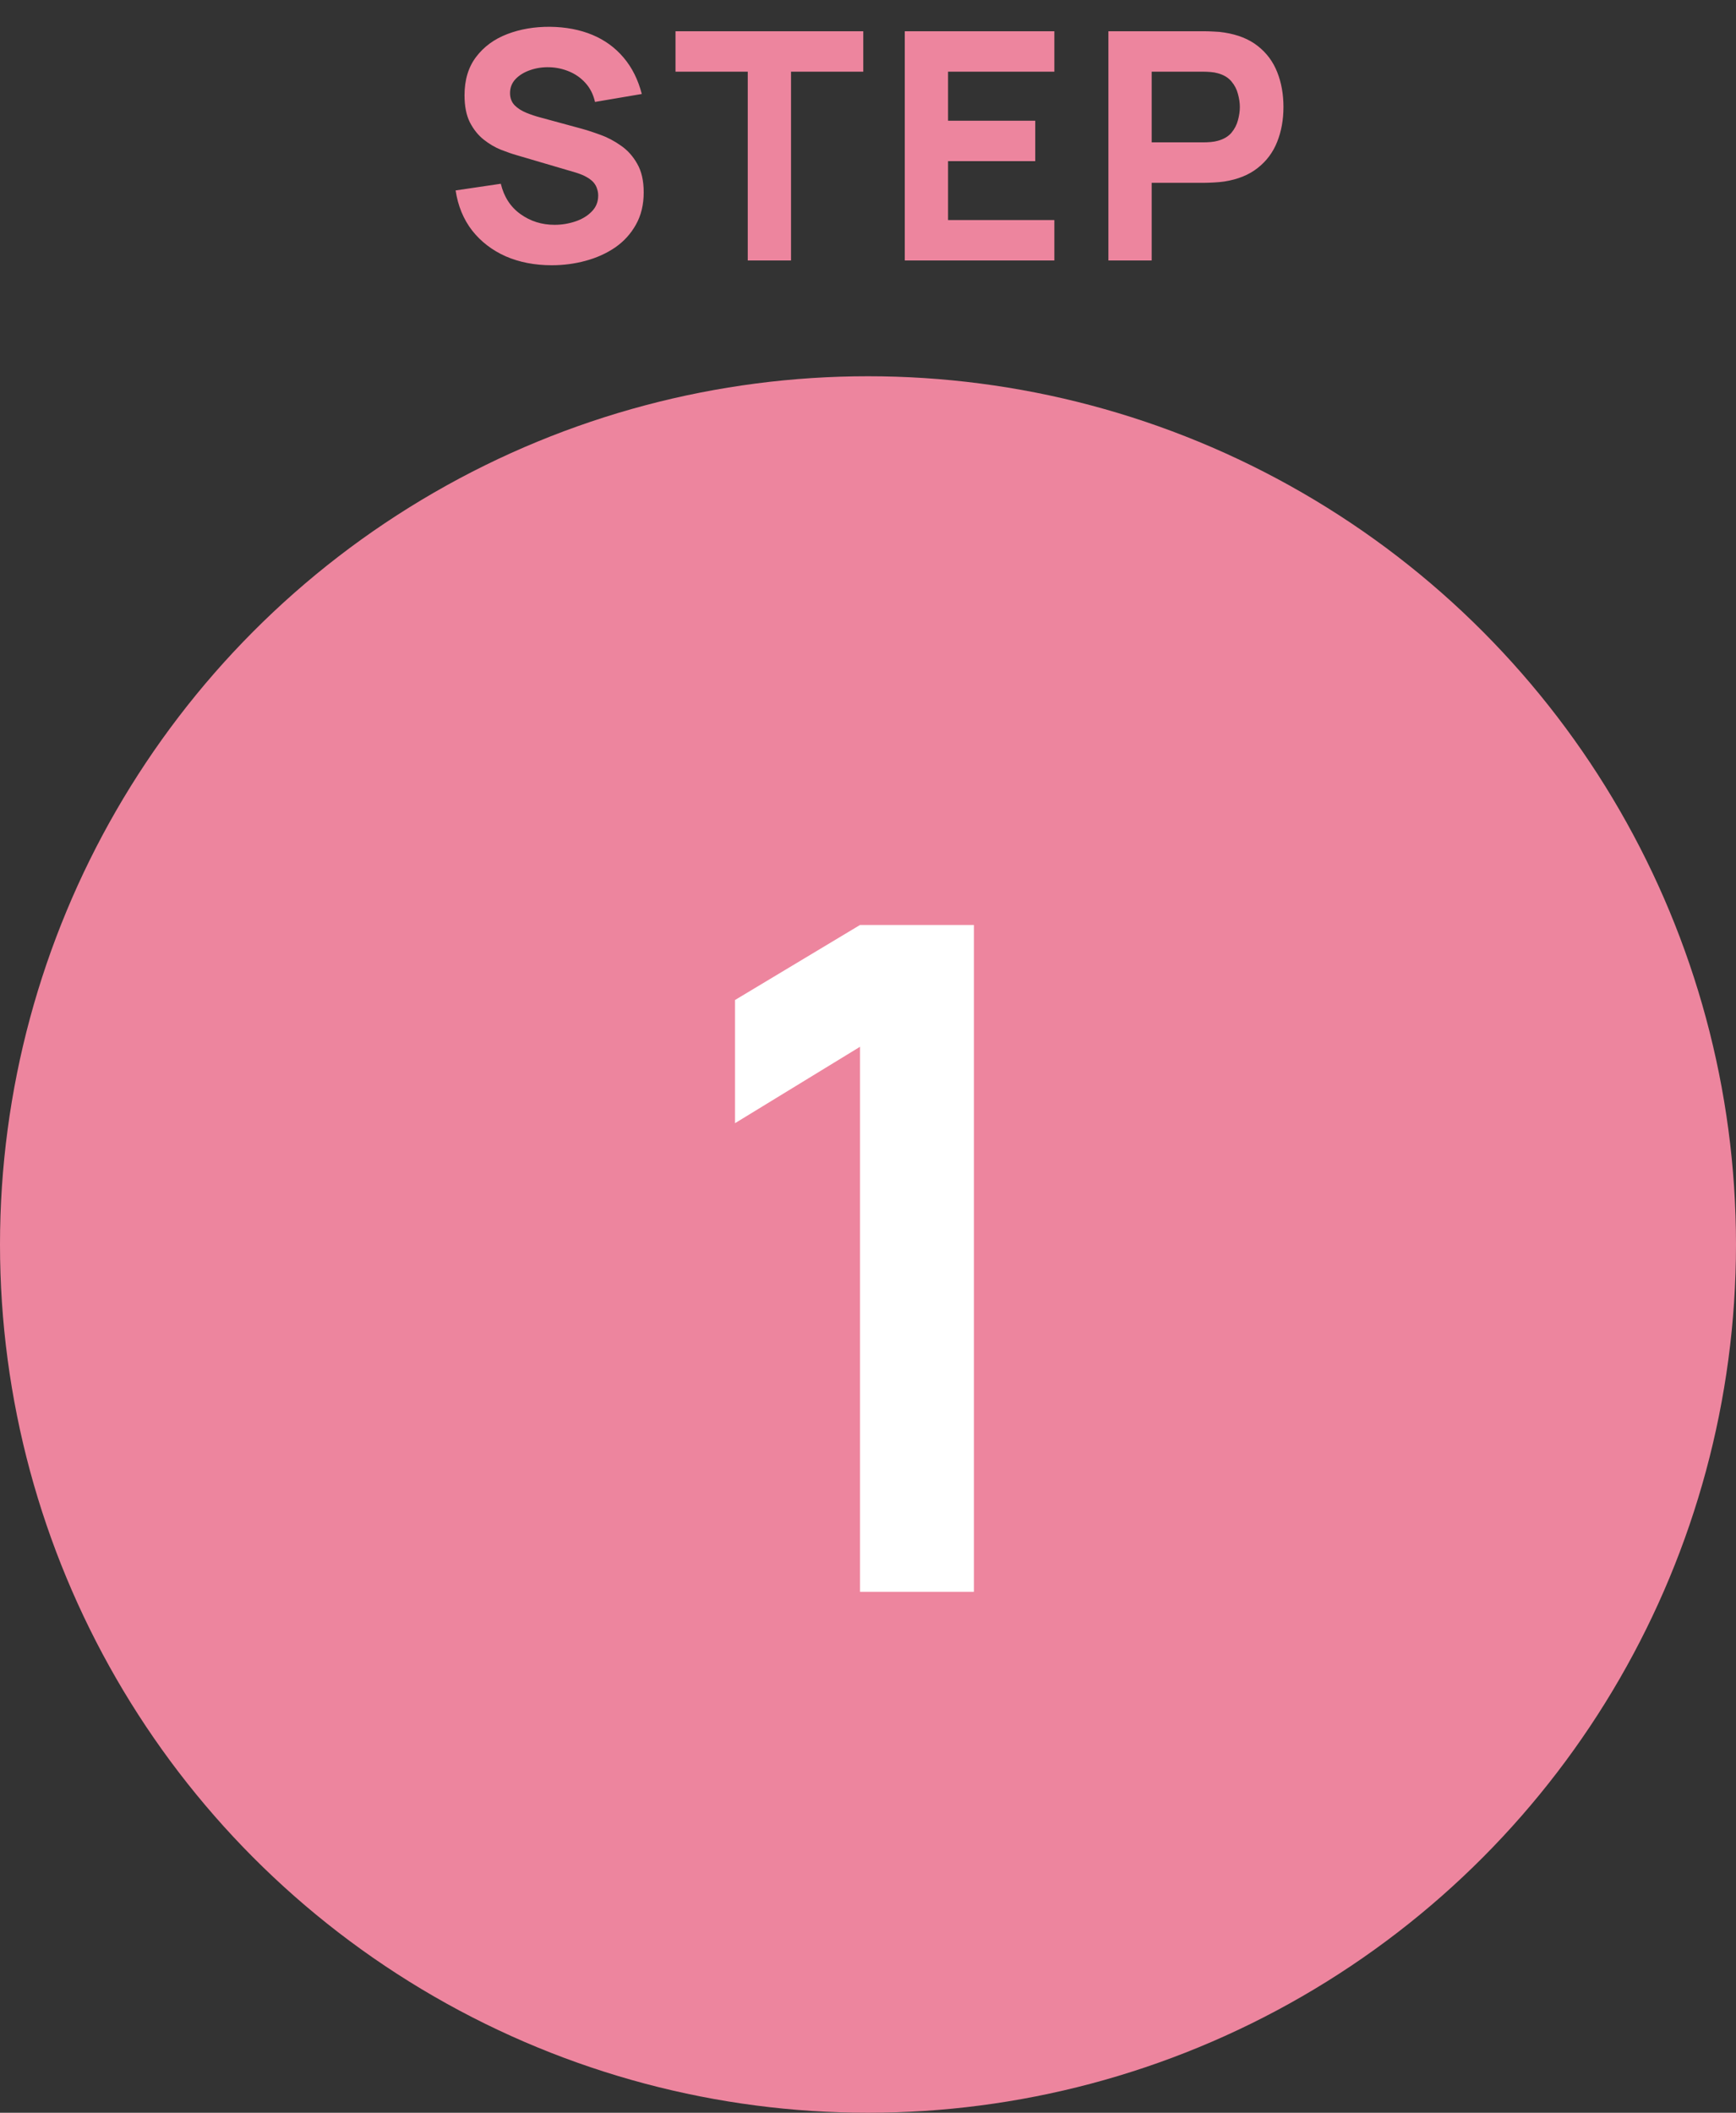 <svg width="60" height="73" viewBox="0 0 60 73" fill="none" xmlns="http://www.w3.org/2000/svg">
<rect x="0" y="0" width="60" height="73" fill="#333333" stroke="none"/>
<circle cx="30" cy="43" r="30" fill="#ED859E"/>
<path d="M29.724 55V36.168L25.404 38.808V34.552L29.724 31.96H33.66V55H29.724Z" fill="white"/>
<path d="M19.069 9.165C18.482 9.165 17.952 9.062 17.479 8.857C17.01 8.648 16.623 8.351 16.319 7.966C16.018 7.577 15.828 7.115 15.747 6.58L17.309 6.349C17.419 6.804 17.646 7.154 17.991 7.399C18.335 7.645 18.728 7.768 19.168 7.768C19.413 7.768 19.652 7.729 19.883 7.652C20.114 7.575 20.303 7.462 20.449 7.311C20.6 7.161 20.675 6.976 20.675 6.756C20.675 6.675 20.662 6.598 20.636 6.525C20.614 6.448 20.576 6.377 20.521 6.311C20.466 6.245 20.387 6.182 20.284 6.123C20.185 6.065 20.059 6.012 19.905 5.964L17.848 5.359C17.694 5.315 17.514 5.253 17.309 5.172C17.107 5.091 16.911 4.976 16.72 4.825C16.53 4.675 16.37 4.477 16.242 4.231C16.117 3.982 16.055 3.669 16.055 3.291C16.055 2.759 16.189 2.317 16.456 1.966C16.724 1.613 17.081 1.351 17.529 1.179C17.976 1.007 18.471 0.922 19.014 0.926C19.56 0.933 20.048 1.027 20.477 1.206C20.906 1.386 21.265 1.648 21.555 1.993C21.845 2.334 22.053 2.752 22.182 3.247L20.565 3.522C20.506 3.265 20.398 3.049 20.24 2.873C20.083 2.697 19.894 2.563 19.674 2.471C19.457 2.38 19.23 2.33 18.992 2.323C18.757 2.316 18.535 2.349 18.326 2.422C18.121 2.492 17.952 2.594 17.82 2.73C17.692 2.866 17.628 3.027 17.628 3.214C17.628 3.386 17.681 3.527 17.787 3.638C17.894 3.744 18.027 3.83 18.189 3.896C18.35 3.962 18.515 4.017 18.684 4.061L20.059 4.435C20.264 4.49 20.491 4.563 20.741 4.655C20.99 4.743 21.229 4.868 21.456 5.029C21.687 5.187 21.876 5.396 22.022 5.656C22.173 5.916 22.248 6.246 22.248 6.646C22.248 7.071 22.158 7.444 21.978 7.763C21.802 8.078 21.564 8.34 21.263 8.549C20.963 8.754 20.622 8.908 20.24 9.011C19.863 9.114 19.472 9.165 19.069 9.165ZM25.844 9V2.477H23.347V1.08H29.837V2.477H27.34V9H25.844ZM31.271 9V1.08H36.441V2.477H32.767V4.171H35.781V5.568H32.767V7.603H36.441V9H31.271ZM38.309 9V1.08H41.653C41.73 1.08 41.833 1.084 41.961 1.091C42.093 1.095 42.21 1.106 42.313 1.124C42.786 1.197 43.173 1.353 43.473 1.591C43.778 1.83 44.001 2.131 44.144 2.494C44.287 2.853 44.359 3.254 44.359 3.698C44.359 4.142 44.285 4.545 44.139 4.908C43.996 5.267 43.772 5.566 43.468 5.804C43.167 6.043 42.782 6.199 42.313 6.272C42.21 6.287 42.093 6.298 41.961 6.305C41.829 6.312 41.726 6.316 41.653 6.316H39.805V9H38.309ZM39.805 4.919H41.587C41.664 4.919 41.748 4.915 41.84 4.908C41.931 4.901 42.016 4.886 42.093 4.864C42.294 4.809 42.45 4.717 42.56 4.589C42.67 4.457 42.745 4.312 42.786 4.154C42.83 3.993 42.852 3.841 42.852 3.698C42.852 3.555 42.83 3.405 42.786 3.247C42.745 3.086 42.67 2.941 42.56 2.812C42.45 2.68 42.294 2.587 42.093 2.532C42.016 2.51 41.931 2.495 41.84 2.488C41.748 2.481 41.664 2.477 41.587 2.477H39.805V4.919Z" fill="#ED859E"/>
</svg>
